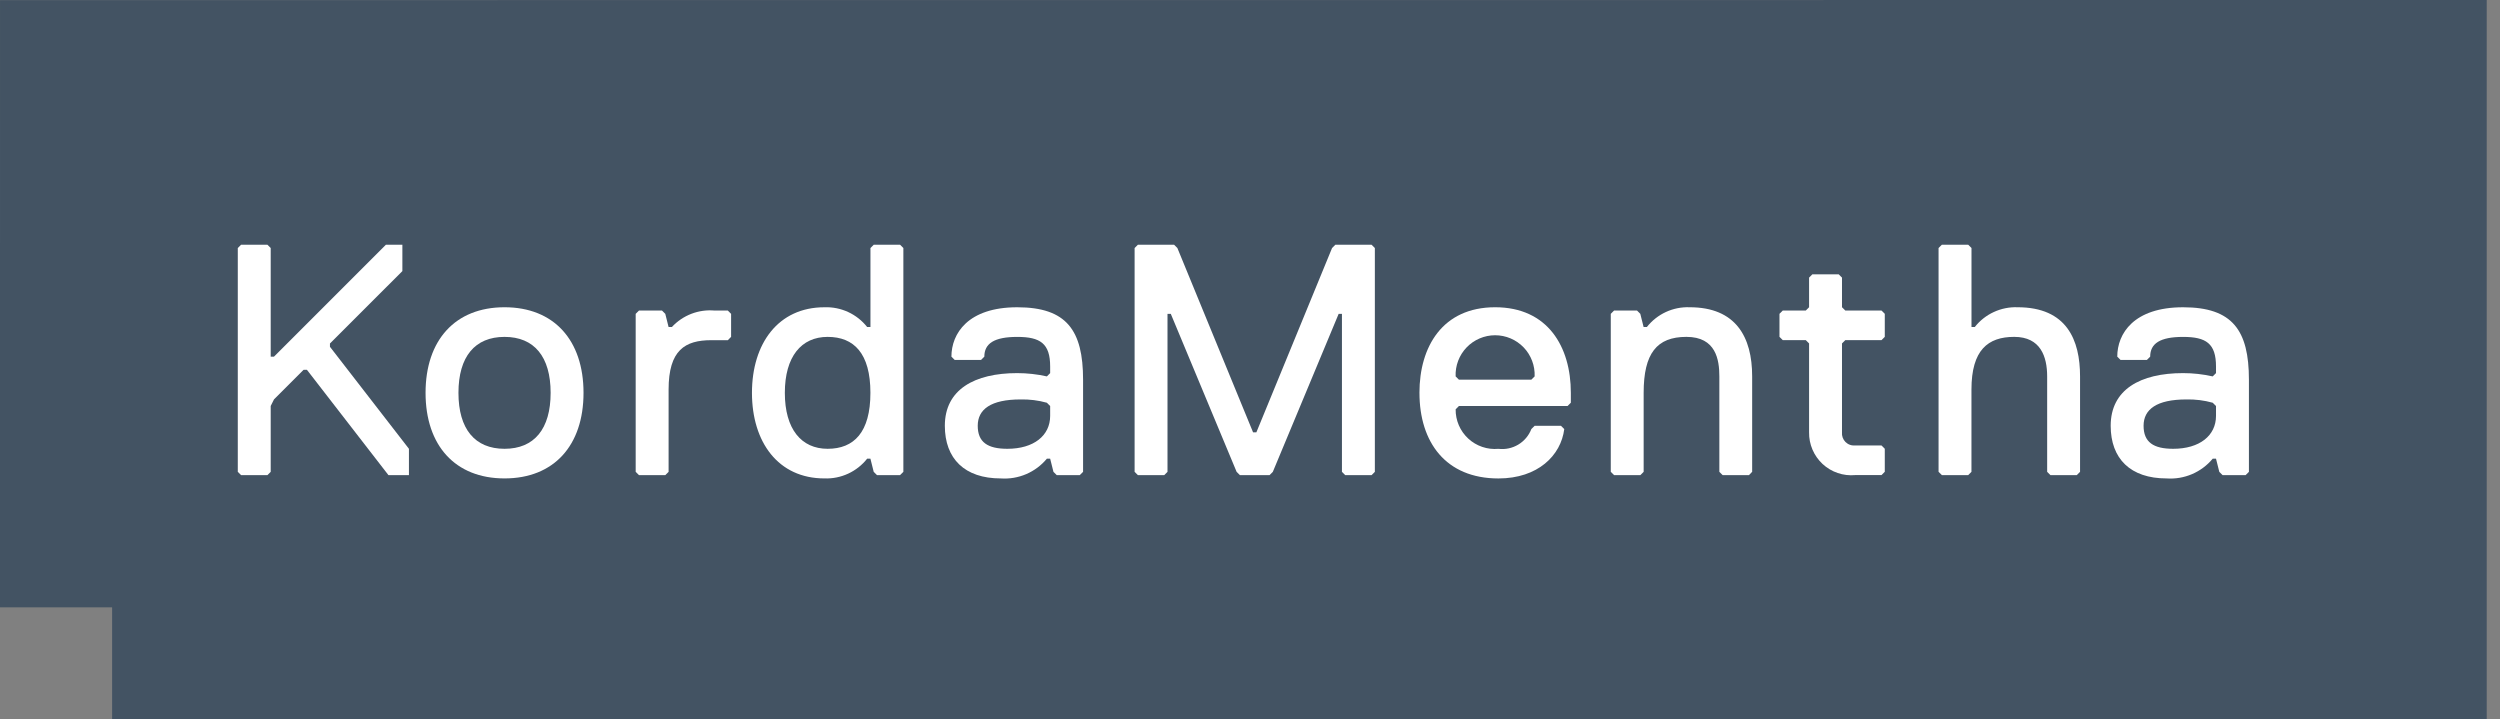 <svg xmlns="http://www.w3.org/2000/svg" width="139" height="40" viewBox="0 0 139 40" fill="none"><rect x="0" y="0" width="139" height="40" fill="#808080" stroke="none"/><g clip-path="url(#clip0_9160_551)"><path d="M0 33.767H6.233V40H138.262V0L0.001 0.007L0 33.767Z" fill="#435363"></path><path d="M21.456 13.607L15.234 19.829H15.051V13.79L14.868 13.607H13.404L13.221 13.79V26.234L13.404 26.417H14.868L15.051 26.234V22.573L15.234 22.207L16.881 20.56H17.064L21.597 26.416H22.737V24.953L18.345 19.281V19.099L22.372 15.073V13.609L21.456 13.607Z" fill="white"></path><path d="M28.052 24.953C29.7 24.953 30.615 23.855 30.615 21.842C30.615 19.829 29.7 18.731 28.052 18.731C26.405 18.731 25.49 19.829 25.49 21.842C25.49 23.855 26.405 24.953 28.052 24.953ZM28.052 17.083C30.798 17.083 32.444 18.913 32.444 21.841C32.444 24.77 30.797 26.6 28.052 26.6C25.308 26.6 23.661 24.77 23.661 21.841C23.661 18.913 25.308 17.083 28.052 17.083Z" fill="white"></path><path d="M40.468 18.914H39.553C38.088 18.914 37.174 19.463 37.174 21.66V26.234L36.991 26.417H35.527L35.344 26.234V17.45L35.527 17.267H36.807L36.99 17.45L37.173 18.182H37.356C37.656 17.858 38.026 17.607 38.439 17.448C38.851 17.289 39.295 17.227 39.735 17.267H40.467L40.649 17.45V18.73L40.468 18.914Z" fill="white"></path><path d="M46.016 18.731C44.552 18.731 43.637 19.829 43.637 21.842C43.637 23.855 44.552 24.953 46.016 24.953C47.48 24.953 48.395 24.038 48.395 21.842C48.395 19.646 47.479 18.731 46.016 18.731ZM50.042 26.417H48.761L48.578 26.234L48.395 25.502H48.214C47.932 25.86 47.569 26.145 47.156 26.336C46.742 26.527 46.29 26.617 45.835 26.6C43.273 26.6 41.809 24.587 41.809 21.842C41.809 19.097 43.273 17.084 45.835 17.084C46.29 17.067 46.742 17.157 47.156 17.348C47.569 17.539 47.932 17.825 48.214 18.182H48.397V13.79L48.58 13.607H50.044L50.227 13.79V26.235L50.042 26.417Z" fill="white"></path><path d="M58.389 22.575L58.206 22.392C57.73 22.259 57.236 22.198 56.742 22.209C55.095 22.209 54.362 22.757 54.362 23.672C54.362 24.587 54.912 24.953 56.01 24.953C57.474 24.953 58.389 24.222 58.389 23.123V22.575ZM60.036 26.417H58.755L58.572 26.235L58.389 25.503H58.206C57.897 25.876 57.503 26.17 57.058 26.361C56.612 26.552 56.128 26.634 55.644 26.601C53.632 26.601 52.533 25.503 52.533 23.673C52.533 21.66 54.18 20.745 56.559 20.745C57.113 20.746 57.666 20.807 58.206 20.928L58.389 20.745V20.379C58.389 19.097 57.84 18.732 56.559 18.732C55.279 18.732 54.729 19.097 54.729 19.83L54.546 20.013H53.082L52.899 19.83C52.899 18.549 53.815 17.084 56.559 17.084C59.304 17.084 60.219 18.366 60.219 21.11V26.235L60.036 26.417Z" fill="white"></path><path d="M74.246 13.607L74.063 13.79L69.854 24.038H69.671L65.462 13.79L65.279 13.607H63.266L63.084 13.79V26.234L63.266 26.417H64.731L64.913 26.234V17.451H65.096L68.756 26.235L68.939 26.418H70.586L70.769 26.235L74.429 17.451H74.612V26.235L74.794 26.418H76.259L76.442 26.235V13.79L76.259 13.607H74.246Z" fill="white"></path><path d="M85.326 20.927C85.337 20.631 85.289 20.336 85.184 20.059C85.079 19.782 84.92 19.529 84.715 19.316C84.509 19.102 84.263 18.932 83.991 18.816C83.718 18.7 83.425 18.64 83.129 18.64C82.833 18.64 82.54 18.7 82.268 18.816C81.996 18.932 81.749 19.102 81.544 19.316C81.339 19.529 81.179 19.782 81.074 20.059C80.969 20.336 80.921 20.631 80.933 20.927L81.116 21.11H85.142L85.326 20.927ZM78.921 21.841C78.921 19.28 80.202 17.083 83.13 17.083C86.057 17.083 87.339 19.281 87.339 21.841V22.391L87.156 22.574H81.117L80.934 22.757C80.93 23.062 80.991 23.365 81.111 23.645C81.232 23.926 81.41 24.178 81.635 24.385C81.859 24.593 82.124 24.75 82.413 24.848C82.703 24.947 83.009 24.983 83.313 24.955C83.697 25.001 84.085 24.918 84.417 24.719C84.748 24.52 85.004 24.217 85.143 23.856L85.326 23.674H86.79L86.973 23.856C86.79 25.32 85.509 26.602 83.313 26.602C80.386 26.602 78.922 24.589 78.922 21.843" fill="white"></path><path d="M97.243 26.417H95.779L95.596 26.234V20.928C95.596 20.012 95.413 18.73 93.766 18.73C92.119 18.73 91.387 19.644 91.387 21.841V26.233L91.204 26.416H89.742L89.559 26.233V17.449L89.742 17.266H91.018L91.201 17.449L91.384 18.181H91.567C91.849 17.823 92.211 17.538 92.624 17.347C93.038 17.156 93.49 17.066 93.945 17.083C96.508 17.083 97.42 18.73 97.42 20.926V26.233L97.243 26.417Z" fill="white"></path><path d="M104.612 26.415H103.148C102.819 26.445 102.488 26.406 102.176 26.299C101.863 26.193 101.577 26.022 101.335 25.798C101.094 25.573 100.902 25.3 100.773 24.997C100.643 24.693 100.58 24.366 100.585 24.036V19.095L100.403 18.912H99.122L98.939 18.729V17.448L99.122 17.265H100.403L100.585 17.082V15.435L100.768 15.252H102.232L102.415 15.435V17.082L102.598 17.265H104.611L104.794 17.448V18.729L104.611 18.912H102.598L102.415 19.095V24.036C102.406 24.135 102.418 24.234 102.452 24.327C102.485 24.42 102.539 24.505 102.609 24.575C102.679 24.644 102.763 24.698 102.856 24.731C102.949 24.765 103.049 24.777 103.147 24.768H104.611L104.794 24.951V26.231L104.612 26.415Z" fill="white"></path><path d="M115.469 26.417H114.005L113.822 26.234V20.928C113.822 19.829 113.456 18.73 111.992 18.73C110.528 18.73 109.613 19.461 109.613 21.658V26.233L109.431 26.416H107.968L107.784 26.233V13.79L107.968 13.607H109.432L109.615 13.79V18.182H109.798C110.08 17.824 110.442 17.538 110.856 17.348C111.269 17.157 111.722 17.066 112.177 17.083C114.922 17.083 115.651 18.913 115.651 20.927V26.233L115.469 26.417Z" fill="white"></path><path d="M123.21 22.575L123.027 22.392C122.55 22.259 122.057 22.198 121.563 22.209C119.916 22.209 119.183 22.757 119.183 23.672C119.183 24.587 119.733 24.953 120.83 24.953C122.295 24.953 123.21 24.222 123.21 23.123V22.575ZM124.857 26.417H123.576L123.393 26.235L123.21 25.503H123.027C122.718 25.876 122.324 26.17 121.879 26.361C121.433 26.552 120.949 26.634 120.465 26.601C118.452 26.601 117.354 25.503 117.354 23.673C117.354 21.66 119.001 20.745 121.38 20.745C121.934 20.745 122.486 20.807 123.027 20.928L123.21 20.745V20.379C123.21 19.097 122.66 18.732 121.38 18.732C120.099 18.732 119.55 19.097 119.55 19.83L119.367 20.013H117.903L117.72 19.83C117.72 18.549 118.635 17.084 121.38 17.084C124.125 17.084 125.04 18.366 125.04 21.11V26.235L124.857 26.417Z" fill="white"></path></g><defs><clipPath id="clip0_9160_551"><rect width="139" height="40" fill="white"></rect></clipPath></defs></svg>